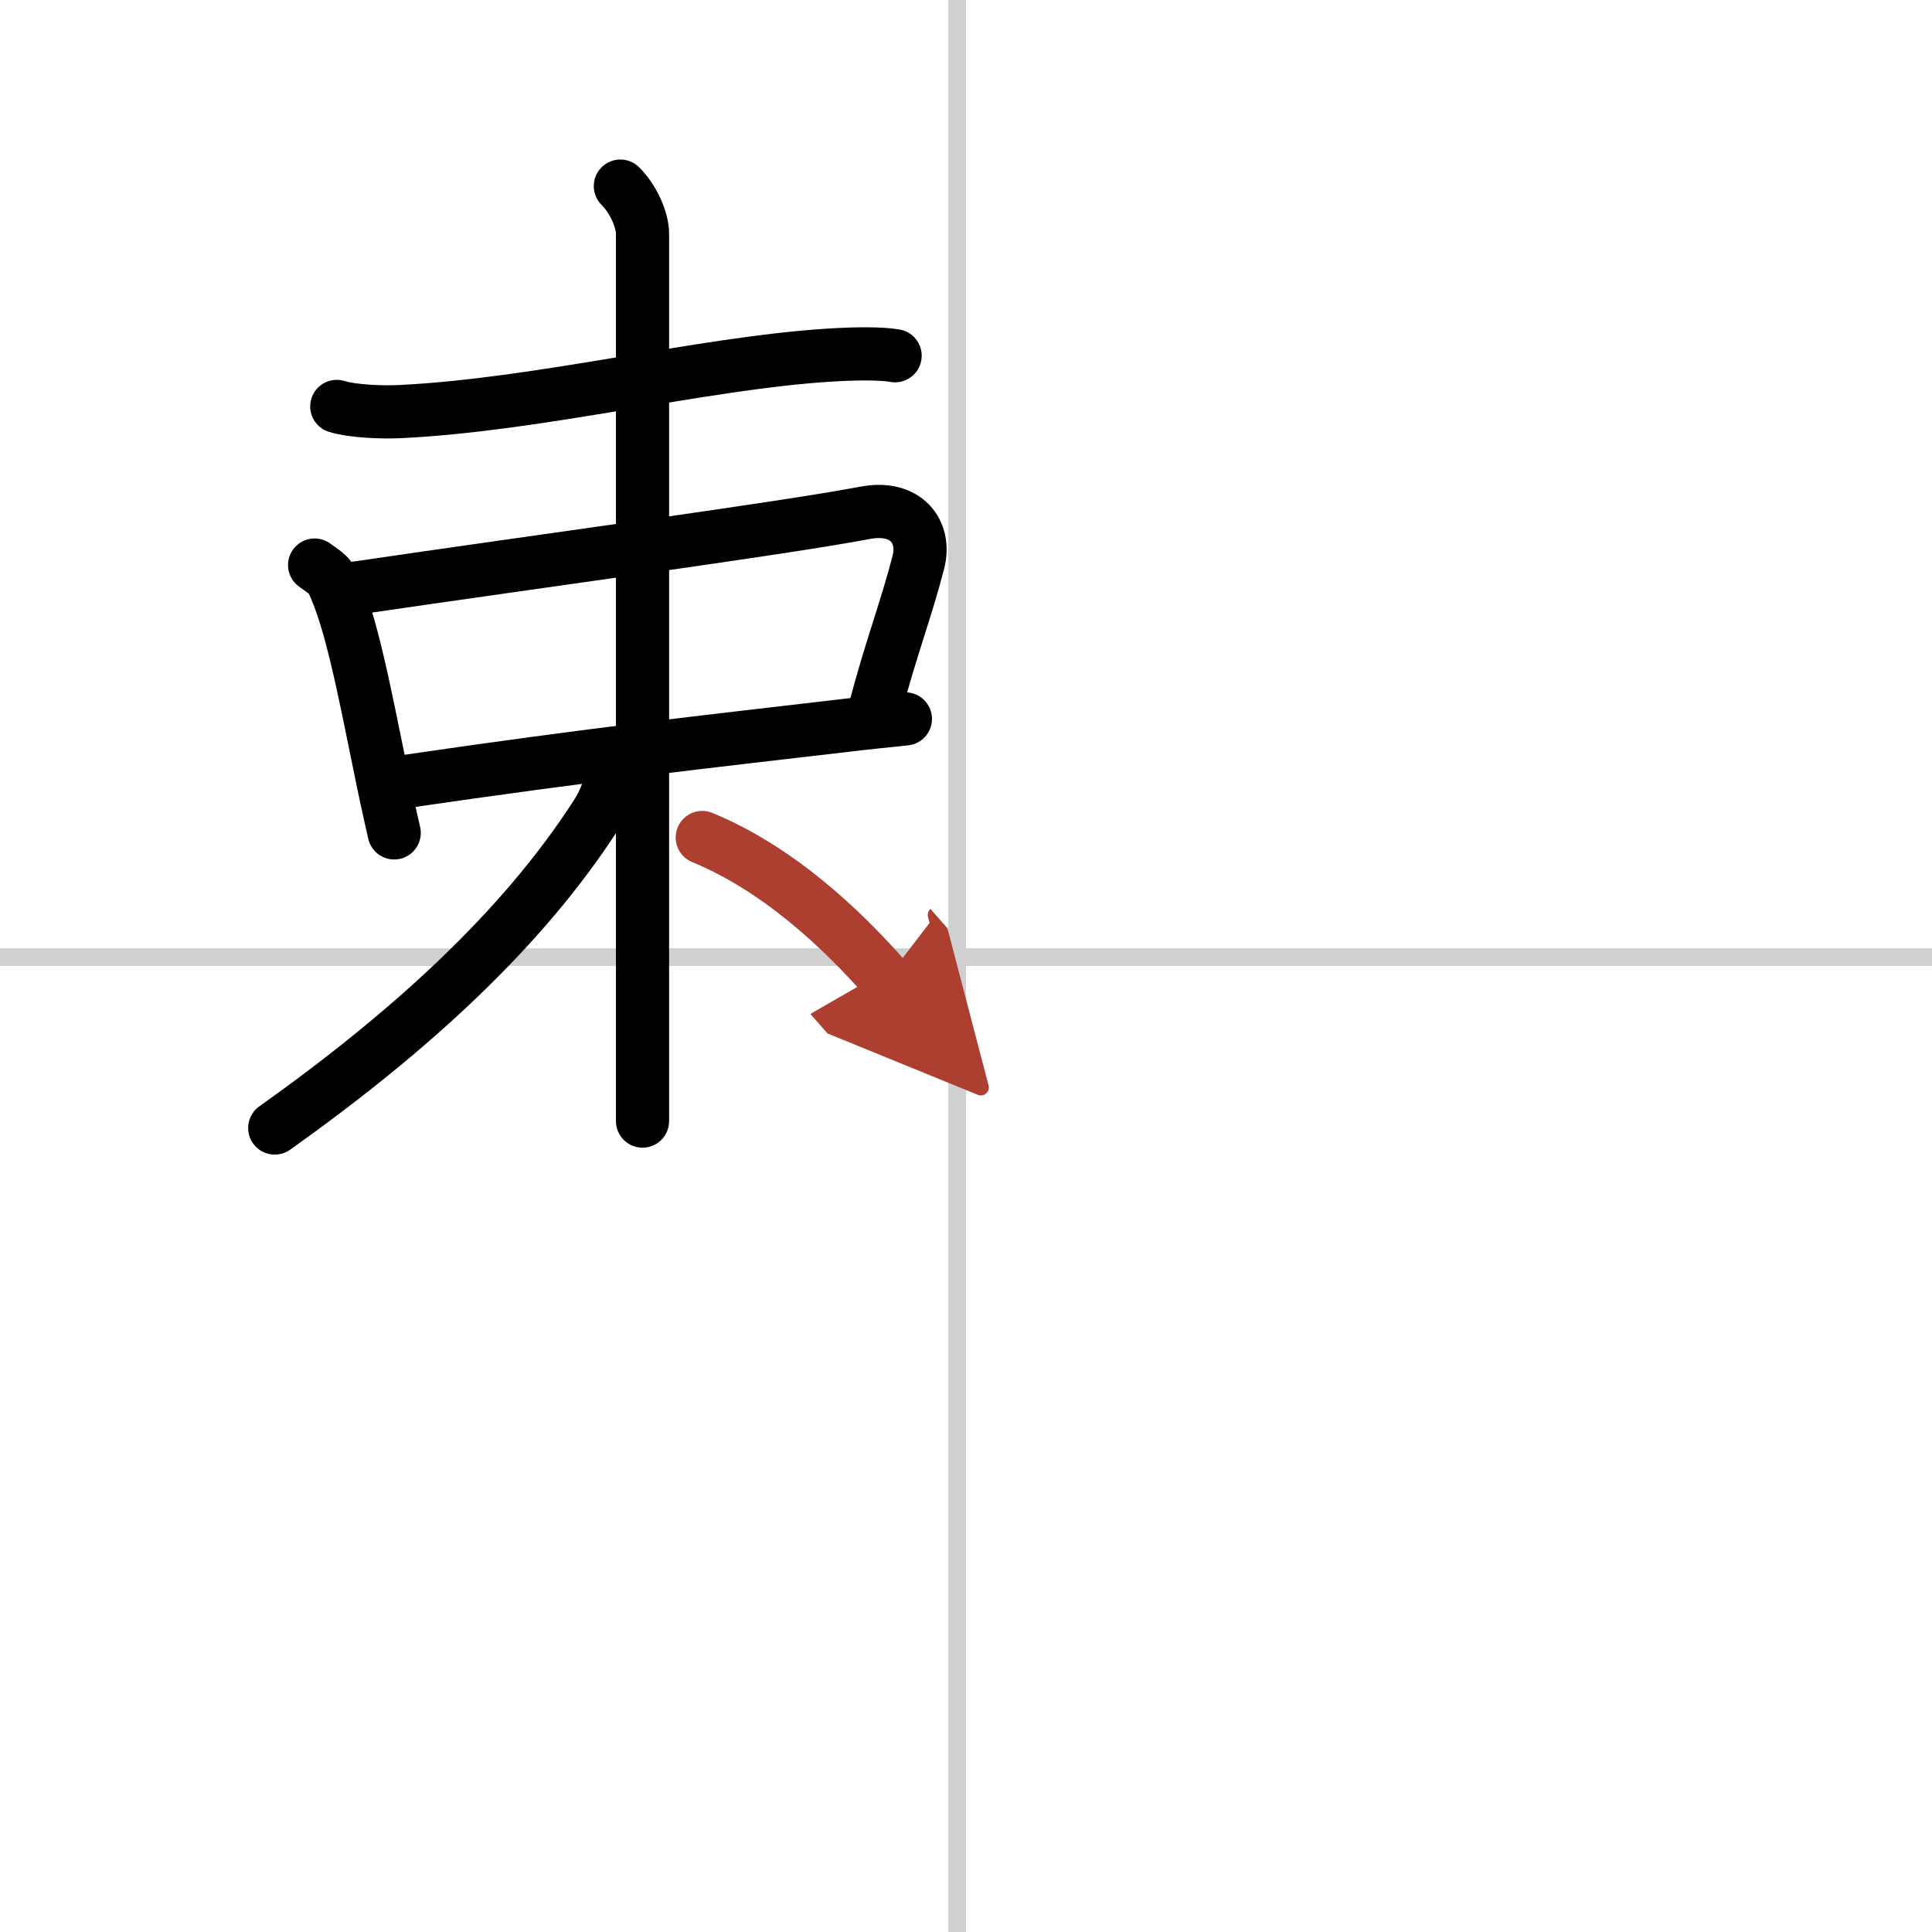 <svg width="400" height="400" viewBox="0 0 109 109" xmlns="http://www.w3.org/2000/svg"><defs><marker id="a" markerWidth="4" orient="auto" refX="1" refY="5" viewBox="0 0 10 10"><polyline points="0 0 10 5 0 10 1 5" fill="#ad3f31" stroke="#ad3f31"/></marker></defs><g fill="none" stroke="#000" stroke-linecap="round" stroke-linejoin="round" stroke-width="3"><rect width="100%" height="100%" fill="#fff" stroke="#fff"/><line x1="54" x2="54" y2="109" stroke="#d0d0d0" stroke-width="1"/><line x2="109" y1="54" y2="54" stroke="#d0d0d0" stroke-width="1"/><path d="m19 22.93c0.94 0.29 2.66 0.34 3.6 0.29 7.9-0.39 16.9-2.71 24.11-3.18 1.56-0.1 3-0.11 3.79 0.03"/><path d="m17.75 31.88c0.4 0.29 0.81 0.53 0.99 0.89 1.06 2.18 1.82 6.23 2.67 10.37 0.26 1.29 0.54 2.59 0.83 3.85"/><path d="m19.99 33.19c10.63-1.56 24.21-3.38 28.83-4.26 2.3-0.43 3.42 1.07 3 2.76-0.66 2.59-1.57 4.94-2.46 8.33"/><path d="m22.67 44.12c11.08-1.62 17.15-2.27 25.09-3.2 1.07-0.13 2.18-0.24 3.32-0.36"/><path d="m35 10.5c0.75 0.75 1.25 1.91 1.25 2.7v46.05 4"/><path d="m34.5 43.23c0 0.77-0.18 1.69-0.88 2.76-4.13 6.4-10.42 12.18-18.12 17.65"/><path d="m39.62 47.25c4.25 1.75 7.83 5.1 10.38 8.01" marker-end="url(#a)" stroke="#ad3f31"/></g></svg>
